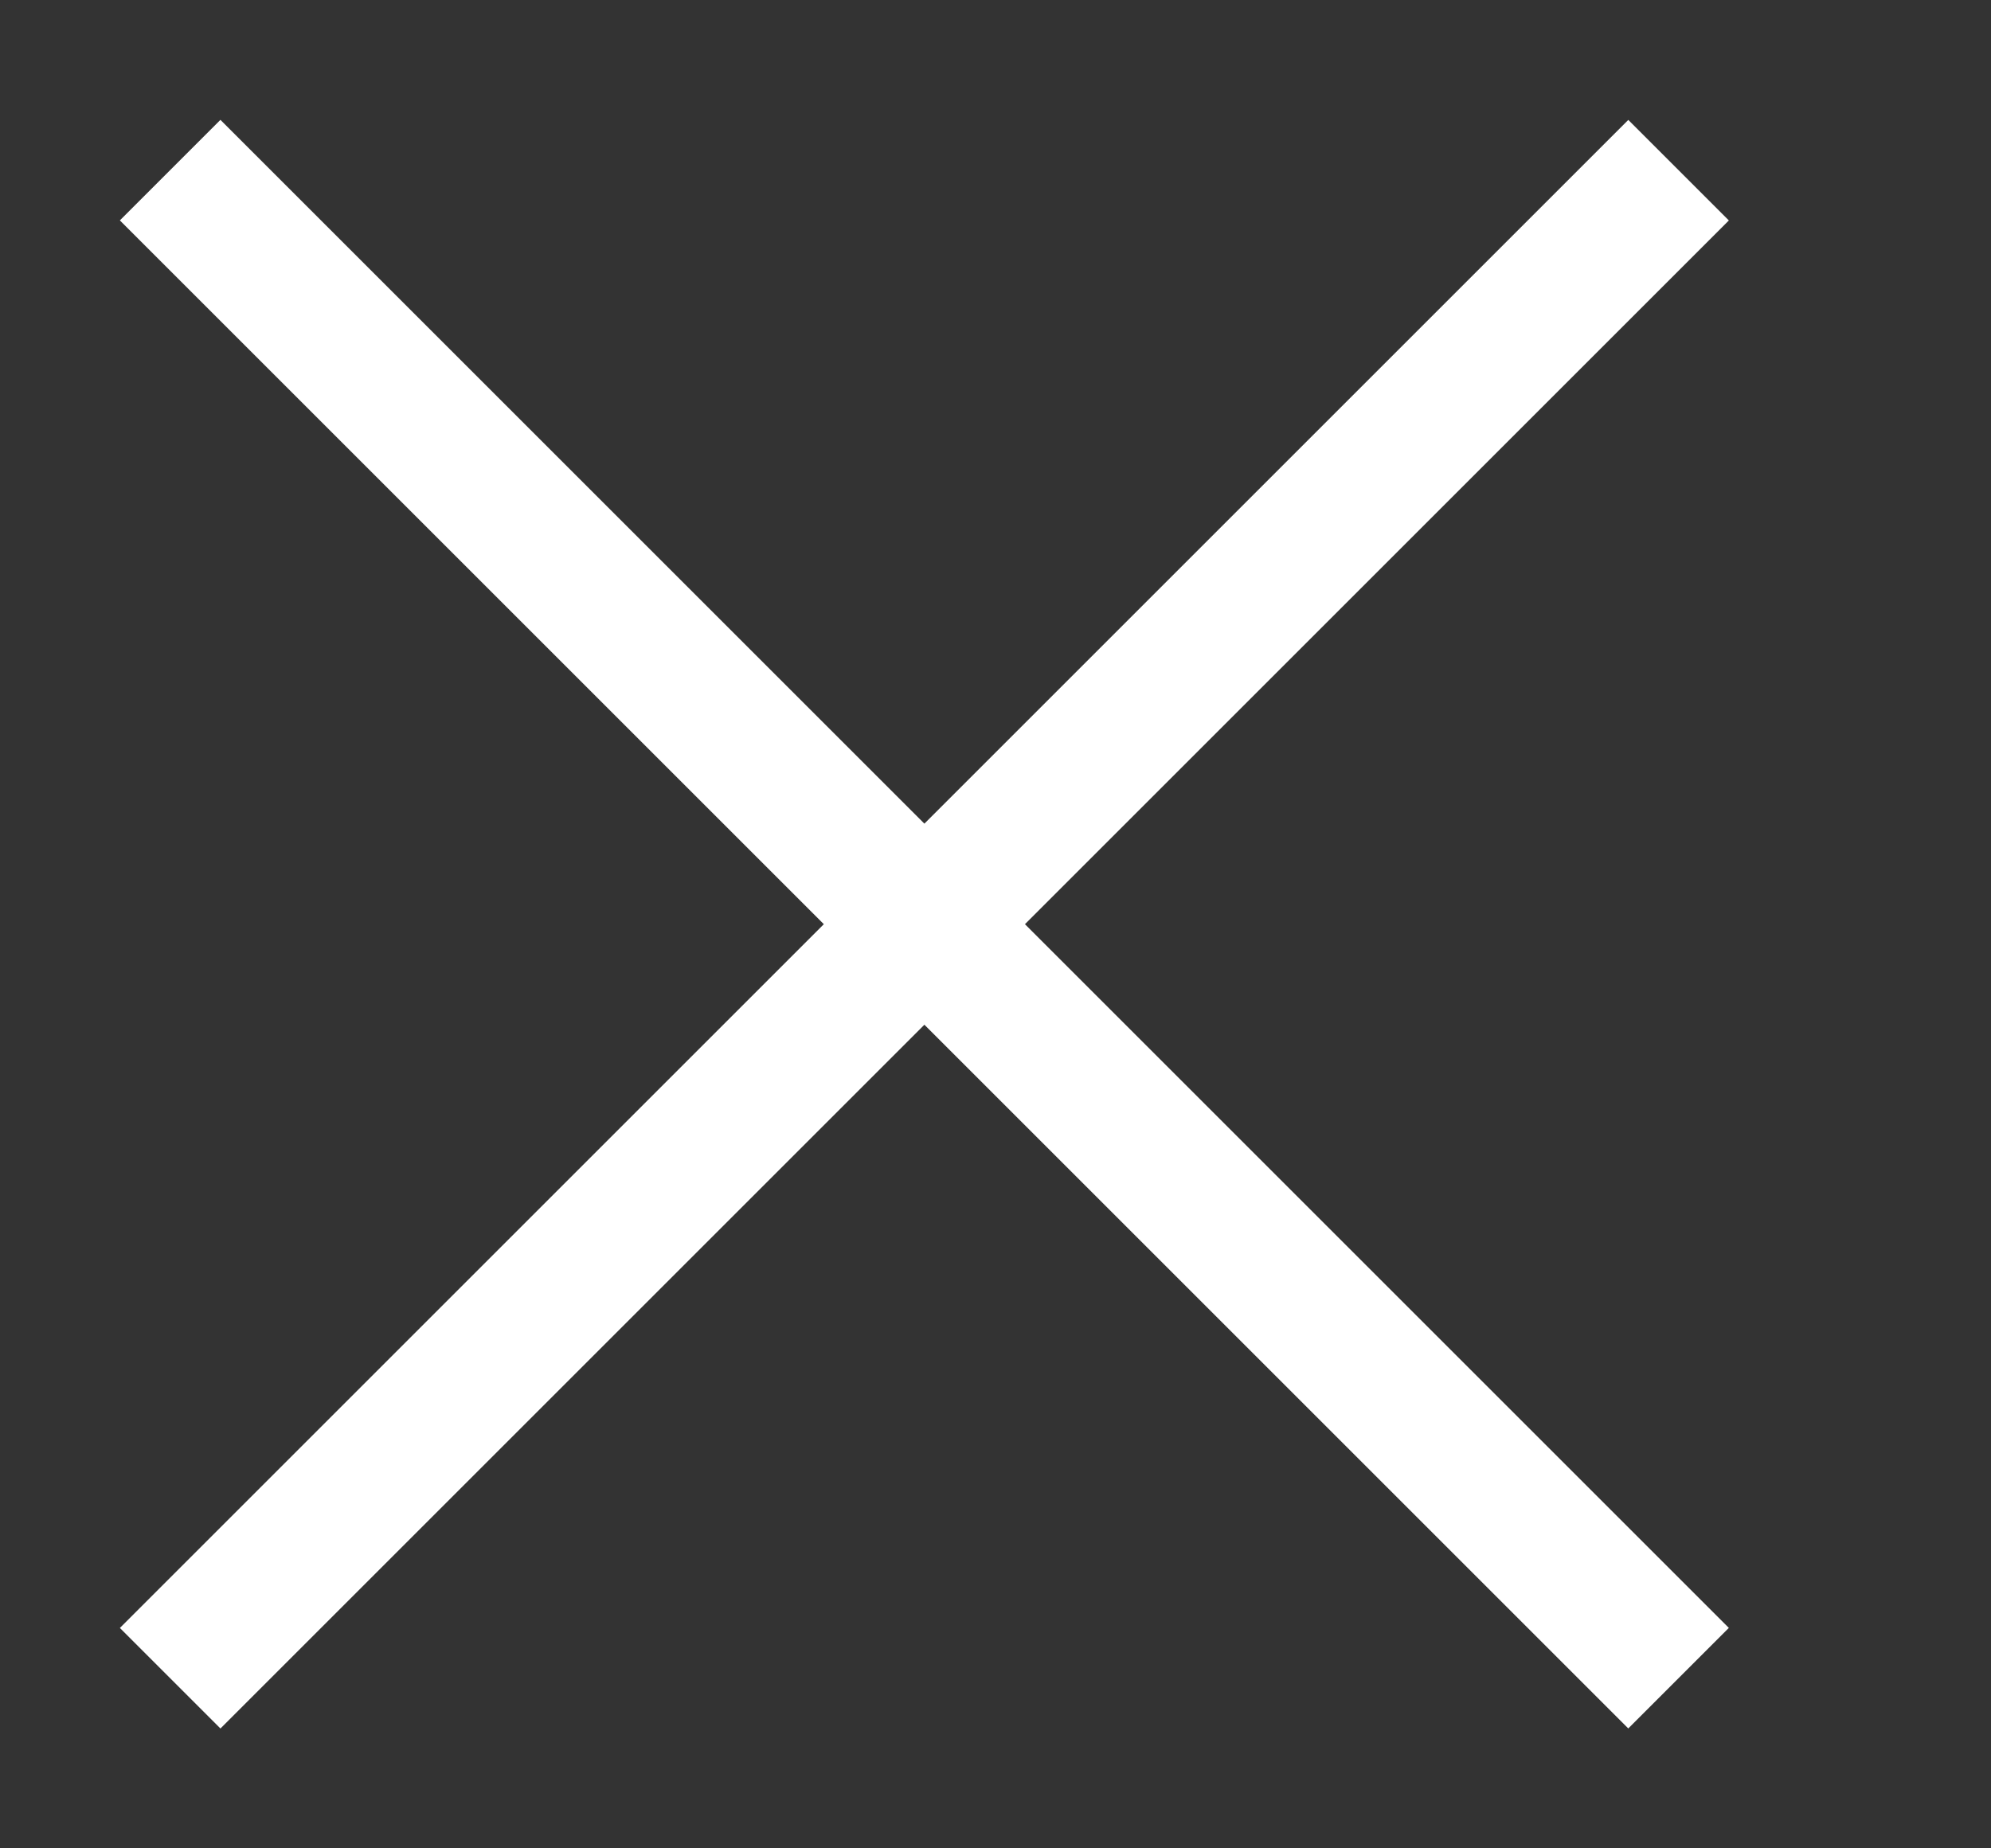 <svg width="14" height="13" viewBox="0 0 14 13" fill="none" xmlns="http://www.w3.org/2000/svg">
<rect x="0" y="0" width="14" height="13" fill="#333333" stroke="none"/>
<rect x="1.55" y="0.843" width="15" height="1" transform="rotate(45 1.55 0.843)" fill="white"/>
<rect x="0.843" y="11.45" width="15" height="1" transform="rotate(-45 0.843 11.45)" fill="white"/>
</svg>
